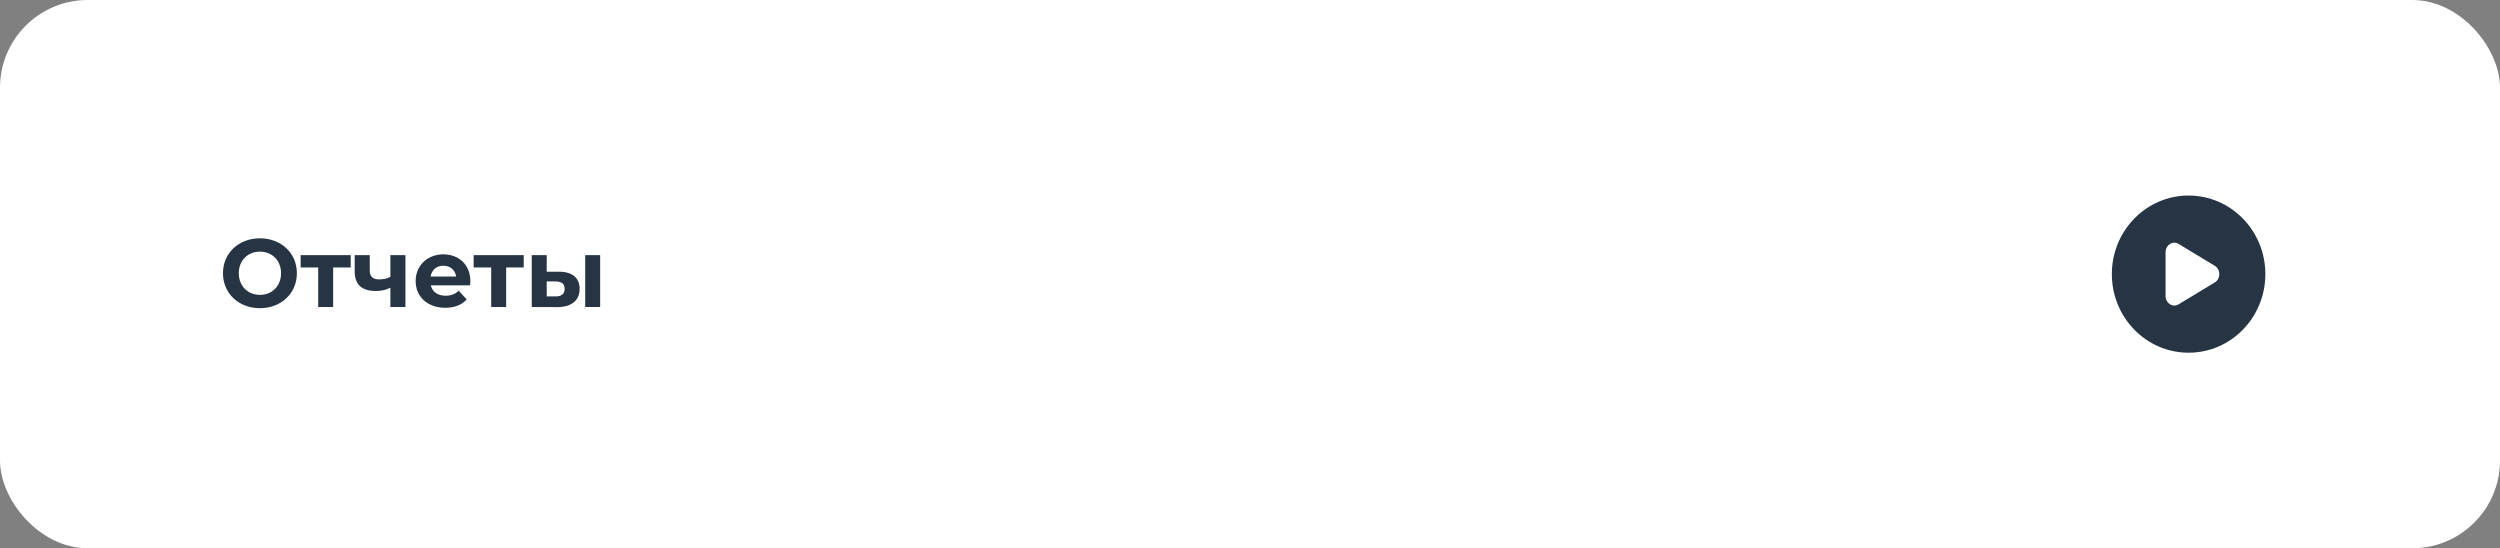 <?xml version="1.0" encoding="UTF-8"?> <svg xmlns="http://www.w3.org/2000/svg" width="570" height="125" viewBox="0 0 570 125" fill="none"><rect x="0" y="0" width="570" height="125" fill="#808080" stroke="none"/><rect width="570" height="125" rx="20" fill="white"></rect><path d="M59.262 70.264C54.4 70.264 50.836 66.876 50.836 62.3C50.836 57.724 54.4 54.336 59.262 54.336C64.102 54.336 67.688 57.702 67.688 62.3C67.688 66.898 64.102 70.264 59.262 70.264ZM59.262 67.228C62.012 67.228 64.08 65.226 64.08 62.3C64.08 59.374 62.012 57.372 59.262 57.372C56.512 57.372 54.444 59.374 54.444 62.3C54.444 65.226 56.512 67.228 59.262 67.228ZM79.963 58.164V60.98H75.959V70H72.549V60.98H68.545V58.164H79.963ZM89.009 58.164H92.441V70H89.009V65.6C88.085 66.062 87.007 66.348 85.709 66.348C82.585 66.348 80.869 64.984 80.869 61.882V58.164H84.301V61.662C84.301 63.136 85.115 63.708 86.479 63.708C87.381 63.708 88.239 63.51 89.009 63.136V58.164ZM107.242 64.126C107.242 64.39 107.198 64.764 107.176 65.05H98.222C98.552 66.524 99.806 67.426 101.61 67.426C102.864 67.426 103.766 67.052 104.58 66.282L106.406 68.262C105.306 69.516 103.656 70.176 101.522 70.176C97.43 70.176 94.768 67.602 94.768 64.082C94.768 60.54 97.474 57.988 101.082 57.988C104.558 57.988 107.242 60.32 107.242 64.126ZM101.104 60.584C99.542 60.584 98.42 61.53 98.178 63.048H104.008C103.766 61.552 102.644 60.584 101.104 60.584ZM119.408 58.164V60.98H115.404V70H111.994V60.98H107.99V58.164H119.408ZM127.464 61.948C130.566 61.97 132.15 63.4 132.15 65.886C132.15 68.504 130.302 70.022 127.002 70.022L121.238 70V58.164H124.648V61.948H127.464ZM133.426 70V58.164H136.836V70H133.426ZM126.694 67.58C128.014 67.602 128.74 67.008 128.74 65.842C128.74 64.676 128.014 64.192 126.694 64.17L124.648 64.148V67.58H126.694Z" fill="#273444"></path><path fill-rule="evenodd" clip-rule="evenodd" d="M499 80.417C508.665 80.417 516.5 72.395 516.5 62.5C516.5 52.605 508.665 44.583 499 44.583C489.335 44.583 481.5 52.605 481.5 62.5C481.5 72.395 489.335 80.417 499 80.417ZM496.714 69.39L504.974 64.397C506.342 63.57 506.342 61.43 504.974 60.602L496.714 55.609C495.384 54.806 493.75 55.852 493.75 57.507V67.493C493.75 69.148 495.384 70.194 496.714 69.39Z" fill="#273444"></path></svg> 